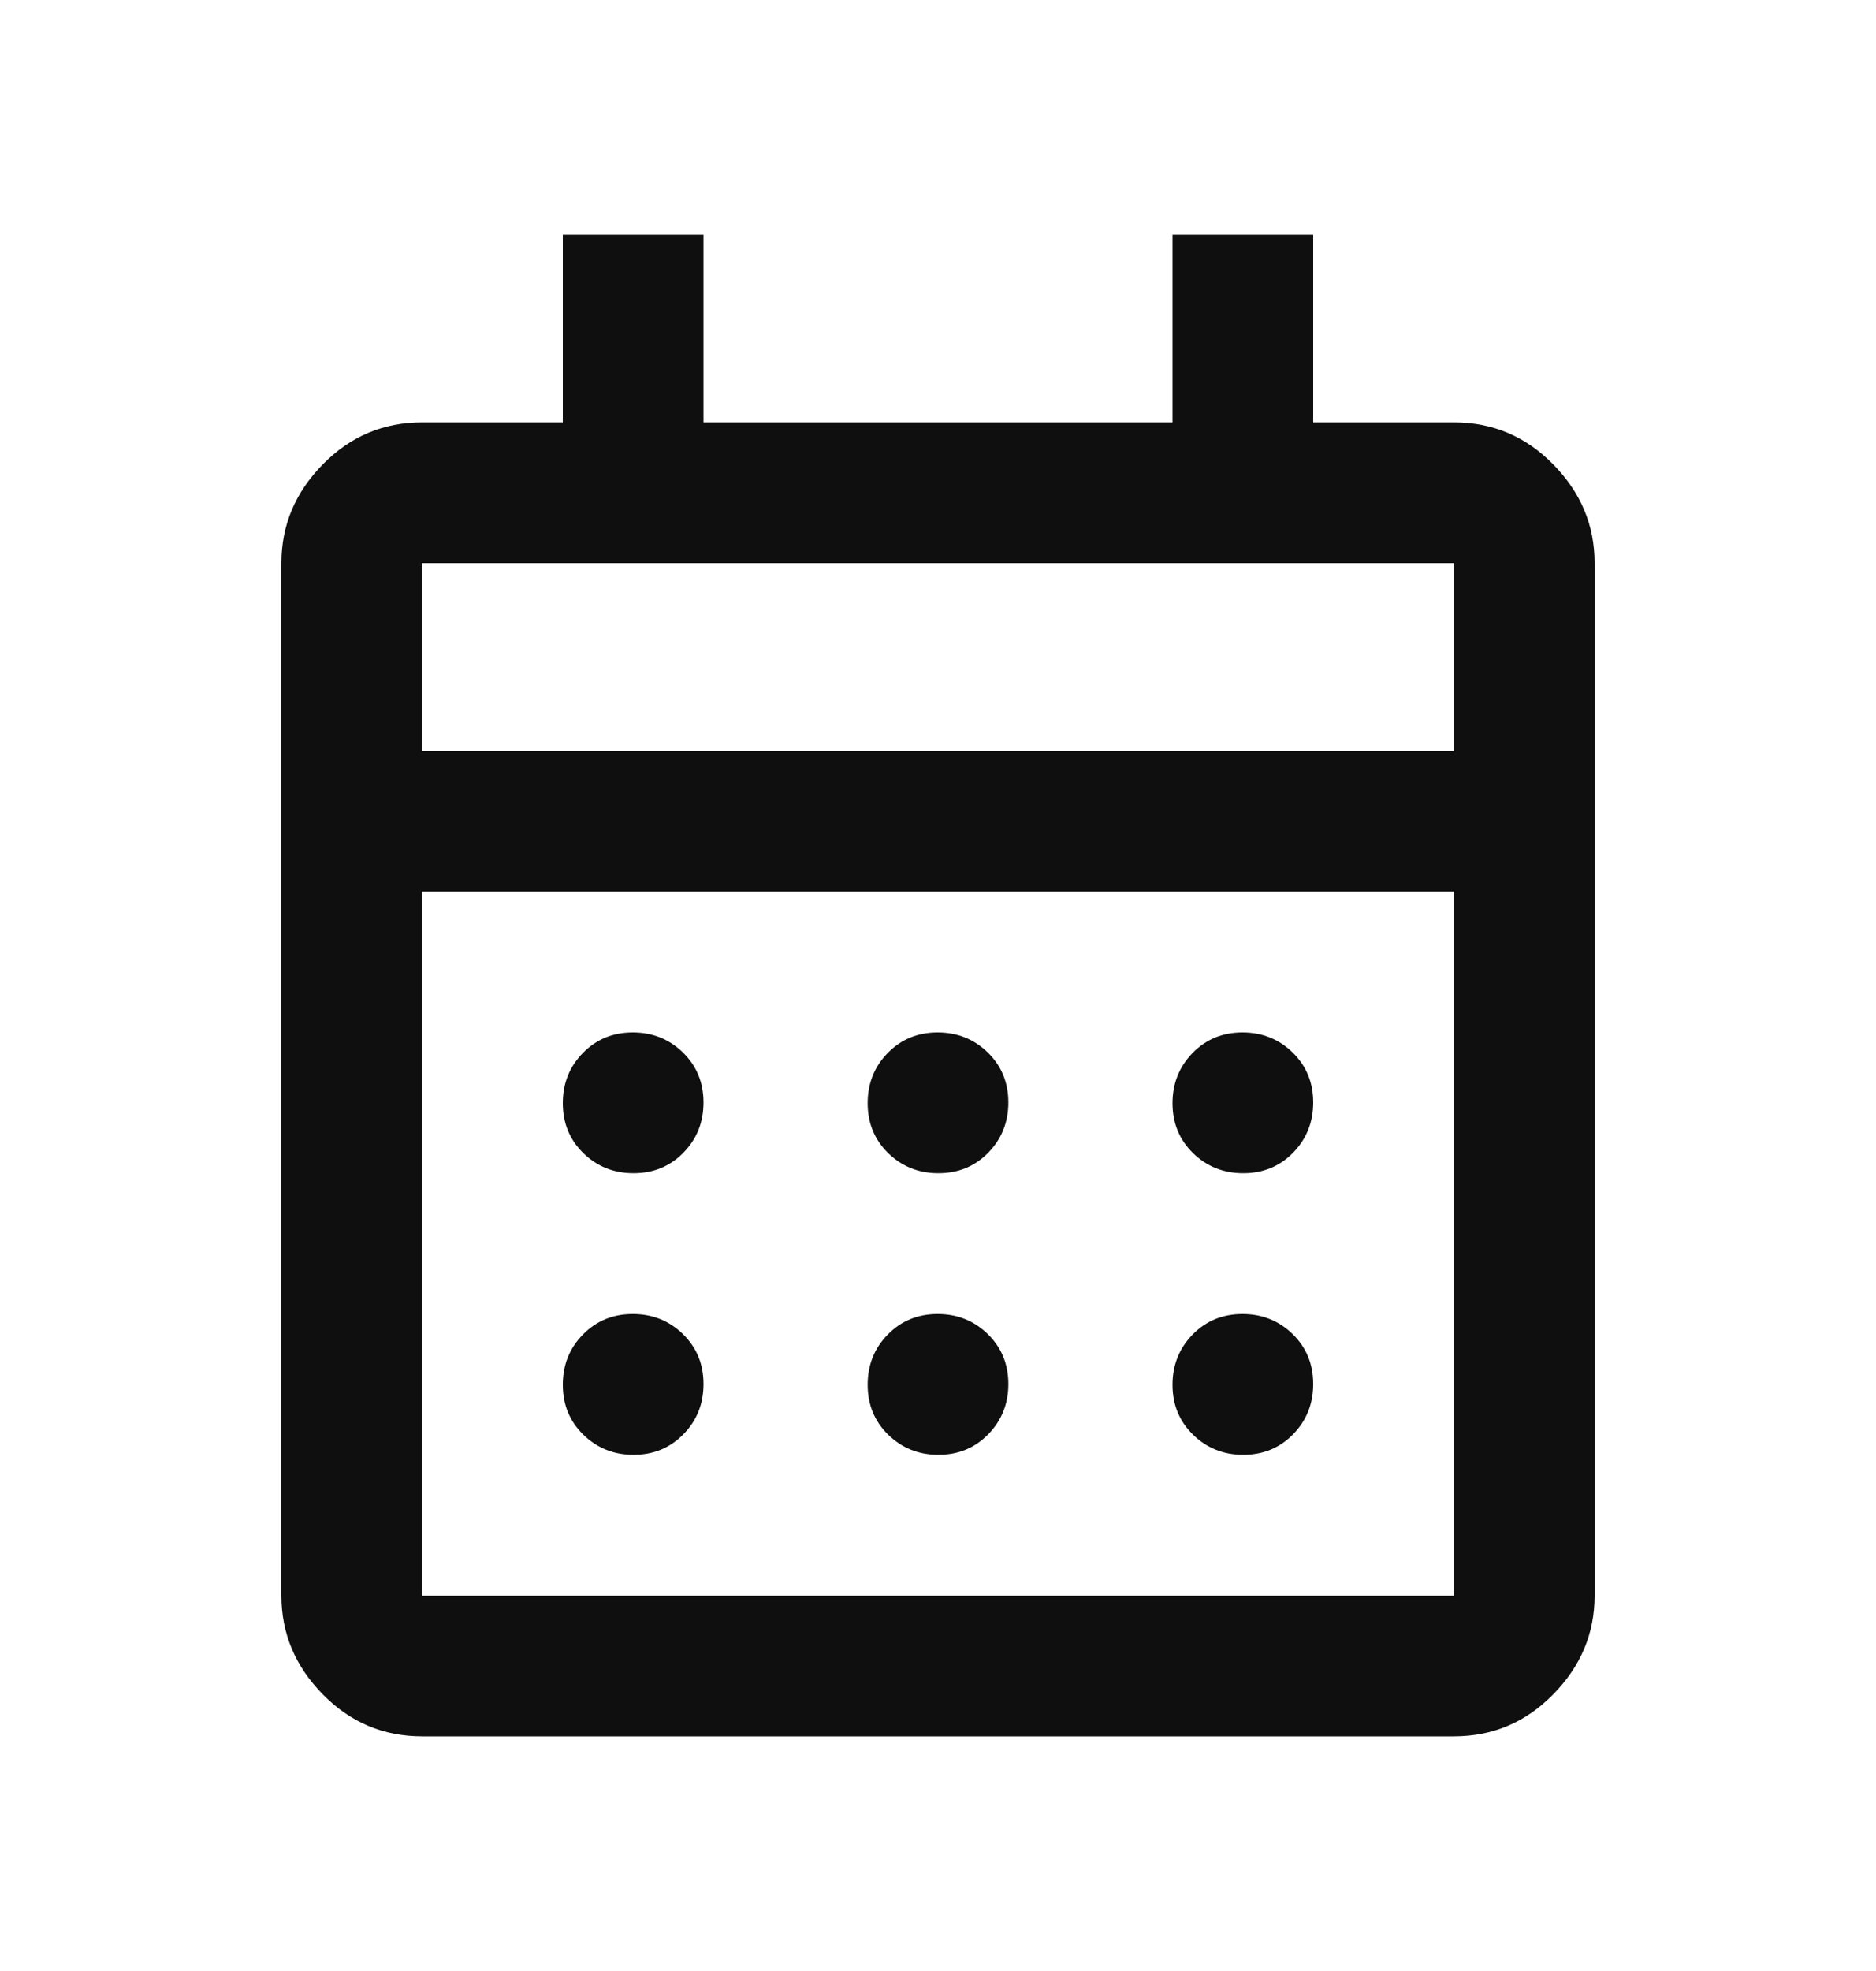 <svg width="20" height="21" viewBox="0 0 20 21" fill="none" xmlns="http://www.w3.org/2000/svg">
<g id="calendar_month">
<mask id="mask0_4135_1279" style="mask-type:alpha" maskUnits="userSpaceOnUse" x="0" y="0" width="20" height="21">
<rect id="Bounding box" y="0.5" width="20" height="20" fill="#D9D9D9"/>
</mask>
<g mask="url(#mask0_4135_1279)">
<path id="calendar_month_2" d="M4.5 18.5C4.088 18.5 3.734 18.351 3.441 18.052C3.147 17.753 3 17.403 3 17V6C3 5.597 3.147 5.247 3.441 4.948C3.734 4.649 4.088 4.5 4.5 4.5H6V2.5H7.5V4.5H12.5V2.5H14V4.5H15.5C15.912 4.5 16.266 4.649 16.559 4.948C16.853 5.247 17 5.597 17 6V17C17 17.403 16.853 17.753 16.559 18.052C16.266 18.351 15.912 18.5 15.5 18.5H4.5ZM4.5 17H15.5V9.5H4.5V17ZM4.5 8H15.5V6H4.5V8ZM10.004 12.5C9.793 12.5 9.615 12.428 9.469 12.286C9.323 12.143 9.25 11.966 9.25 11.754C9.25 11.543 9.321 11.365 9.464 11.219C9.607 11.073 9.784 11 9.996 11C10.207 11 10.385 11.072 10.531 11.214C10.677 11.357 10.75 11.534 10.75 11.746C10.75 11.957 10.678 12.135 10.536 12.281C10.393 12.427 10.216 12.5 10.004 12.5ZM6.754 12.5C6.543 12.5 6.365 12.428 6.219 12.286C6.073 12.143 6 11.966 6 11.754C6 11.543 6.071 11.365 6.214 11.219C6.357 11.073 6.534 11 6.746 11C6.957 11 7.135 11.072 7.281 11.214C7.427 11.357 7.5 11.534 7.5 11.746C7.5 11.957 7.429 12.135 7.286 12.281C7.143 12.427 6.966 12.5 6.754 12.5ZM13.254 12.5C13.043 12.5 12.865 12.428 12.719 12.286C12.573 12.143 12.5 11.966 12.5 11.754C12.5 11.543 12.572 11.365 12.714 11.219C12.857 11.073 13.034 11 13.246 11C13.457 11 13.635 11.072 13.781 11.214C13.927 11.357 14 11.534 14 11.746C14 11.957 13.928 12.135 13.786 12.281C13.643 12.427 13.466 12.5 13.254 12.5ZM10.004 15.5C9.793 15.5 9.615 15.428 9.469 15.286C9.323 15.143 9.25 14.966 9.25 14.754C9.25 14.543 9.321 14.365 9.464 14.219C9.607 14.073 9.784 14 9.996 14C10.207 14 10.385 14.072 10.531 14.214C10.677 14.357 10.75 14.534 10.75 14.746C10.75 14.957 10.678 15.135 10.536 15.281C10.393 15.427 10.216 15.5 10.004 15.5ZM6.754 15.5C6.543 15.5 6.365 15.428 6.219 15.286C6.073 15.143 6 14.966 6 14.754C6 14.543 6.071 14.365 6.214 14.219C6.357 14.073 6.534 14 6.746 14C6.957 14 7.135 14.072 7.281 14.214C7.427 14.357 7.5 14.534 7.5 14.746C7.5 14.957 7.429 15.135 7.286 15.281C7.143 15.427 6.966 15.5 6.754 15.5ZM13.254 15.5C13.043 15.5 12.865 15.428 12.719 15.286C12.573 15.143 12.5 14.966 12.5 14.754C12.5 14.543 12.572 14.365 12.714 14.219C12.857 14.073 13.034 14 13.246 14C13.457 14 13.635 14.072 13.781 14.214C13.927 14.357 14 14.534 14 14.746C14 14.957 13.928 15.135 13.786 15.281C13.643 15.427 13.466 15.5 13.254 15.5Z" fill="#0F0F10"/>
</g>
</g>
</svg>
